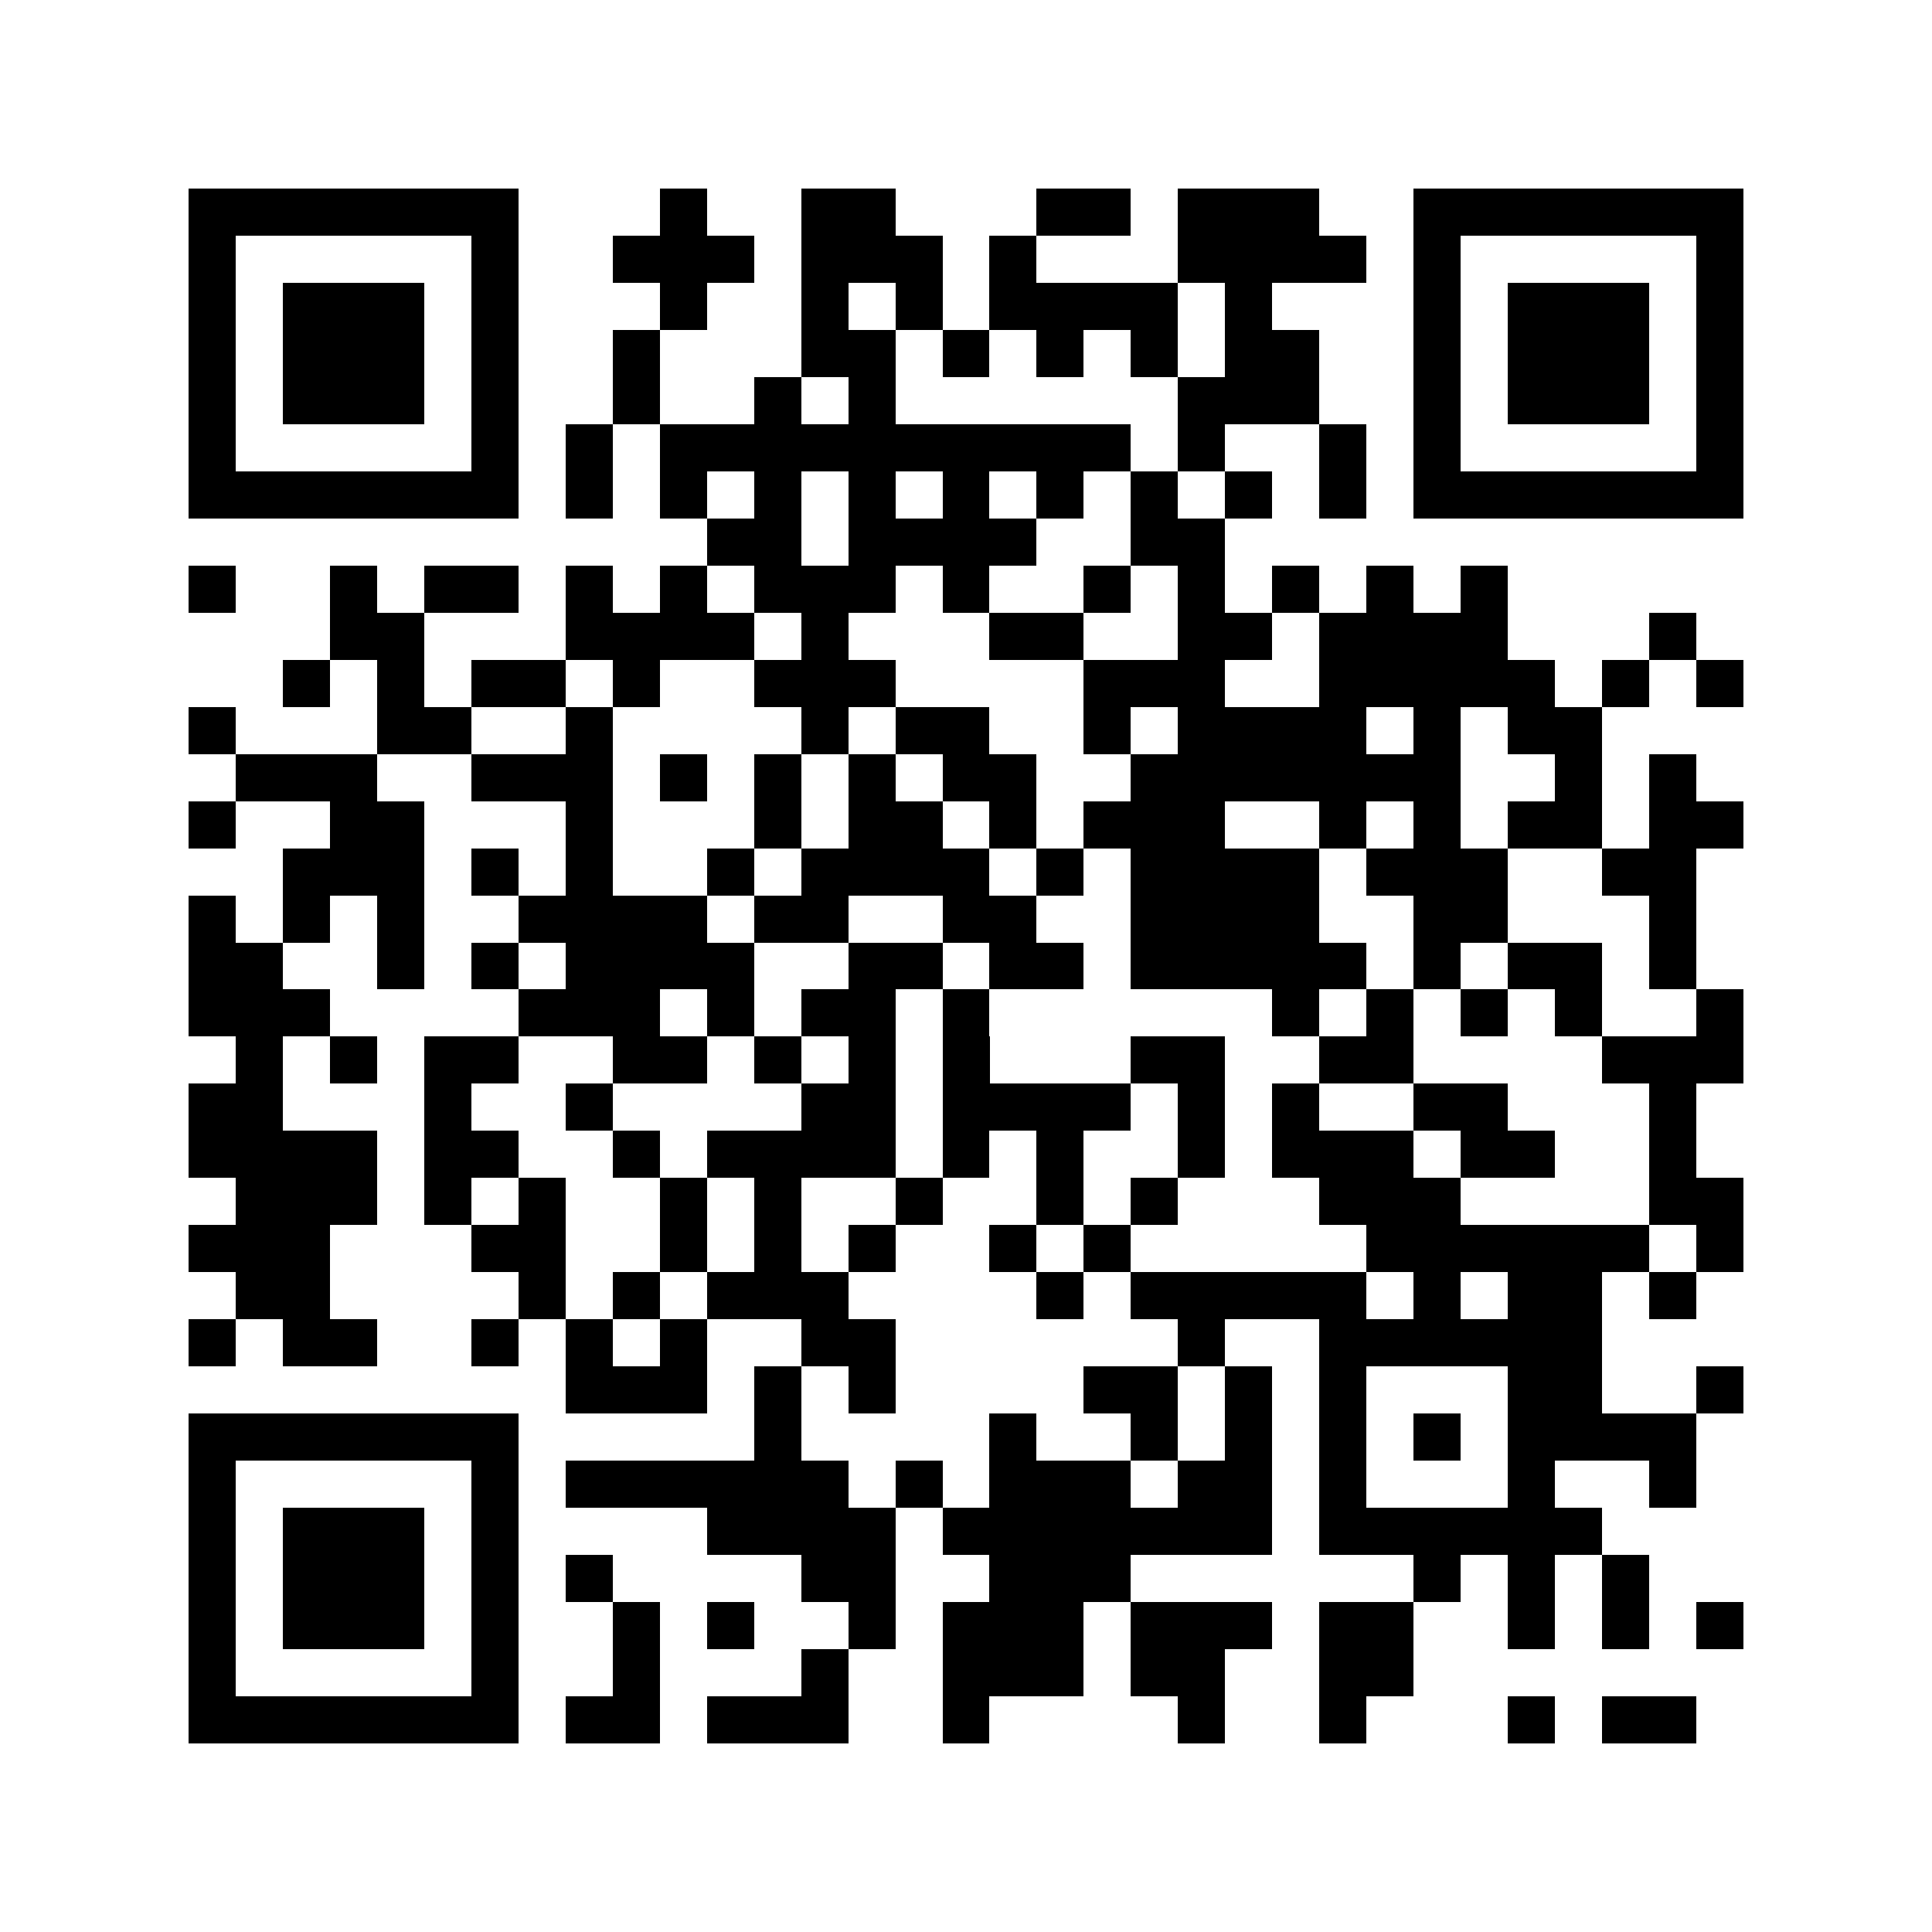 <svg xmlns="http://www.w3.org/2000/svg" width="300" height="300" viewBox="0 0 41 41" shape-rendering="crispEdges"><path fill="#FFFFFF" d="M0 0h41v41H0z"/><path stroke="#000000" d="M4 4.5h7m3 0h1m2 0h2m3 0h2m1 0h3m2 0h7M4 5.5h1m5 0h1m2 0h3m1 0h3m1 0h1m3 0h4m1 0h1m5 0h1M4 6.5h1m1 0h3m1 0h1m3 0h1m2 0h1m1 0h1m1 0h4m1 0h1m3 0h1m1 0h3m1 0h1M4 7.5h1m1 0h3m1 0h1m2 0h1m3 0h2m1 0h1m1 0h1m1 0h1m1 0h2m2 0h1m1 0h3m1 0h1M4 8.5h1m1 0h3m1 0h1m2 0h1m2 0h1m1 0h1m6 0h3m2 0h1m1 0h3m1 0h1M4 9.5h1m5 0h1m1 0h1m1 0h10m1 0h1m2 0h1m1 0h1m5 0h1M4 10.5h7m1 0h1m1 0h1m1 0h1m1 0h1m1 0h1m1 0h1m1 0h1m1 0h1m1 0h1m1 0h7M15 11.5h2m1 0h4m2 0h2M4 12.5h1m2 0h1m1 0h2m1 0h1m1 0h1m1 0h3m1 0h1m2 0h1m1 0h1m1 0h1m1 0h1m1 0h1M7 13.5h2m3 0h4m1 0h1m3 0h2m2 0h2m1 0h4m3 0h1M6 14.5h1m1 0h1m1 0h2m1 0h1m2 0h3m4 0h3m2 0h5m1 0h1m1 0h1M4 15.5h1m3 0h2m2 0h1m4 0h1m1 0h2m2 0h1m1 0h4m1 0h1m1 0h2M5 16.5h3m2 0h3m1 0h1m1 0h1m1 0h1m1 0h2m2 0h7m2 0h1m1 0h1M4 17.5h1m2 0h2m3 0h1m3 0h1m1 0h2m1 0h1m1 0h3m2 0h1m1 0h1m1 0h2m1 0h2M6 18.5h3m1 0h1m1 0h1m2 0h1m1 0h4m1 0h1m1 0h4m1 0h3m2 0h2M4 19.5h1m1 0h1m1 0h1m2 0h4m1 0h2m2 0h2m2 0h4m2 0h2m3 0h1M4 20.5h2m2 0h1m1 0h1m1 0h4m2 0h2m1 0h2m1 0h5m1 0h1m1 0h2m1 0h1M4 21.5h3m4 0h3m1 0h1m1 0h2m1 0h1m6 0h1m1 0h1m1 0h1m1 0h1m2 0h1M5 22.5h1m1 0h1m1 0h2m2 0h2m1 0h1m1 0h1m1 0h1m3 0h2m2 0h2m4 0h3M4 23.5h2m3 0h1m2 0h1m4 0h2m1 0h4m1 0h1m1 0h1m2 0h2m3 0h1M4 24.5h4m1 0h2m2 0h1m1 0h4m1 0h1m1 0h1m2 0h1m1 0h3m1 0h2m2 0h1M5 25.5h3m1 0h1m1 0h1m2 0h1m1 0h1m2 0h1m2 0h1m1 0h1m3 0h3m4 0h2M4 26.5h3m3 0h2m2 0h1m1 0h1m1 0h1m2 0h1m1 0h1m5 0h6m1 0h1M5 27.5h2m4 0h1m1 0h1m1 0h3m4 0h1m1 0h5m1 0h1m1 0h2m1 0h1M4 28.5h1m1 0h2m2 0h1m1 0h1m1 0h1m2 0h2m6 0h1m2 0h6M12 29.5h3m1 0h1m1 0h1m4 0h2m1 0h1m1 0h1m3 0h2m2 0h1M4 30.5h7m5 0h1m4 0h1m2 0h1m1 0h1m1 0h1m1 0h1m1 0h4M4 31.5h1m5 0h1m1 0h6m1 0h1m1 0h3m1 0h2m1 0h1m3 0h1m2 0h1M4 32.5h1m1 0h3m1 0h1m4 0h4m1 0h7m1 0h6M4 33.5h1m1 0h3m1 0h1m1 0h1m4 0h2m2 0h3m6 0h1m1 0h1m1 0h1M4 34.5h1m1 0h3m1 0h1m2 0h1m1 0h1m2 0h1m1 0h3m1 0h3m1 0h2m2 0h1m1 0h1m1 0h1M4 35.5h1m5 0h1m2 0h1m3 0h1m2 0h3m1 0h2m2 0h2M4 36.5h7m1 0h2m1 0h3m2 0h1m4 0h1m2 0h1m3 0h1m1 0h2"/></svg>
